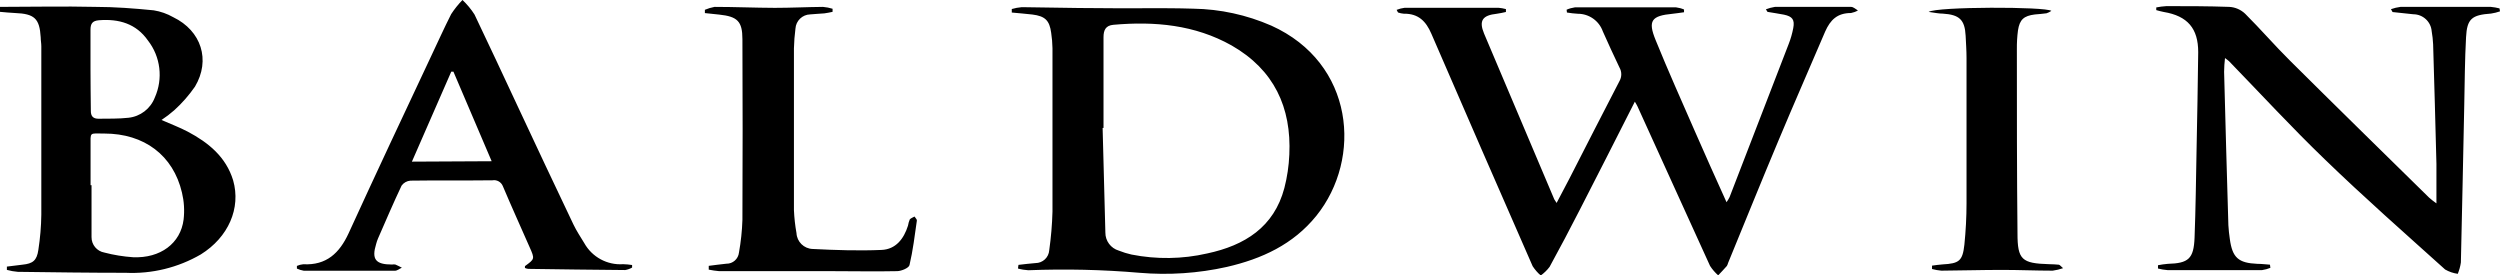 <svg xmlns="http://www.w3.org/2000/svg" id="Layer_2" data-name="Layer 2" viewBox="0 0 363 40"><g id="Layer_1-2" data-name="Layer 1"><g id="Layer_2-2" data-name="Layer 2"><g id="uuid-b6d71348-1b52-4a81-b942-fbd5f3086ef0" data-name="Layer 1-2"><path d="M27.27,19.12c-1.2-.63-2.48-1.11-3.82-1.7.65-.43,1.27-.9,1.86-1.42,1.13-1.02,2.13-2.17,3-3.42,2.3-3.86.92-8.11-3.15-10.08-.88-.5-1.84-.84-2.84-1-2.83-.28-5.66-.5-8.48-.5-4.61-.11-9.23,0-13.84,0v.72c.72.06,1.45.14,2.17.17,2.83.11,3.58.79,3.74,3.53,0,.44.09.87.09,1.31v24.43c-.02,1.71-.17,3.43-.43,5.12-.22,1.54-.79,2-2.3,2.15l-2.27.28v.48c.52.14,1.05.24,1.58.28,5.22.07,10.44.14,15.66.14,3.82.18,7.61-.75,10.92-2.67,4-2.49,5.85-6.71,4.69-10.76-1.04-3.4-3.58-5.47-6.58-7.06ZM13.14,10.06v-5.74c0-.9.29-1.3,1.22-1.38,2.9-.23,5.41.49,7.12,2.94,1.84,2.36,2.22,5.55,1,8.28-.62,1.62-2.1,2.76-3.83,2.94-1.44.16-2.9.12-4.35.14-.79,0-1.13-.38-1.11-1.2-.02-1.99-.05-3.99-.05-5.98ZM26.66,31.87c-.43,3.47-3.38,5.65-7.34,5.48-1.41-.1-2.8-.32-4.17-.68-1.08-.19-1.87-1.14-1.86-2.24v-7.54h-.14v-5.63c0-2.17-.22-1.87,2-1.87,5.79,0,10,3.16,11.27,8.57.31,1.28.39,2.6.24,3.91ZM268.77,1c.35,0,.69.34,1,.52-.31.18-.65.3-1,.37-2,0-3,1-3.75,2.68-2.26,5.3-4.58,10.56-6.8,15.87-2.48,5.9-4.87,11.83-7.3,17.74-.04.16-.1.3-.18.44-.41.47-.84.91-1.26,1.36-.45-.4-.85-.86-1.18-1.37-3.53-7.71-7-15.43-10.53-23.15-.07-.17-.18-.33-.39-.7-2.73,5.37-5.34,10.55-8,15.71-1.42,2.78-2.88,5.54-4.38,8.28-.36.48-.8.9-1.28,1.25-.46-.39-.85-.85-1.18-1.35-4.93-11.24-9.83-22.49-14.71-33.76-.78-1.81-1.88-2.93-4-2.9-.28-.02-.55-.08-.81-.17-.05,0-.08-.13-.23-.39.38-.15.77-.25,1.17-.3h13.61c.37.03.73.09,1.09.19v.42c-.44.09-.89.21-1.34.26-2.06.22-2.61,1-1.84,2.86,3.39,8,6.79,16.03,10.2,24.08.1.18.22.36.34.53.67-1.28,1.29-2.43,1.88-3.58,2.41-4.7,4.8-9.41,7.24-14.1.36-.62.36-1.38,0-2-.84-1.73-1.62-3.48-2.41-5.23-.54-1.53-1.99-2.56-3.62-2.56-.53-.03-1.06-.09-1.59-.18l-.05-.41c.38-.17.79-.28,1.2-.34h14.7c.4.05.78.15,1.15.31v.4c-.56.07-1.11.17-1.66.22-3.08.29-3.62,1-2.46,3.83,1.8,4.44,3.77,8.82,5.69,13.22,1.49,3.4,3,6.78,4.6,10.31.17-.23.31-.47.44-.73,2.87-7.42,5.73-14.84,8.59-22.25.29-.74.51-1.51.66-2.3.23-1.22-.12-1.69-1.35-1.95-.78-.16-1.58-.26-2.36-.4-.06,0-.09-.12-.26-.38.42-.16.86-.28,1.31-.35h11.05ZM184.59,3.72c-3.57-1.56-7.42-2.4-11.32-2.46-4.61-.15-9.23,0-13.84-.08-3.69,0-7.38-.11-11.06-.14-.5.04-.98.13-1.46.27v.51c1,.1,2,.17,3,.29,1.83.23,2.48.85,2.72,2.65.11.74.18,1.49.19,2.24v23.73c-.05,1.87-.21,3.74-.47,5.6-.07,1.05-.94,1.87-2,1.87-.83.06-1.65.17-2.47.26l-.07.53c.49.14.99.22,1.5.25,5.38-.21,10.77-.09,16.14.37,4.25.36,8.52.08,12.68-.85,5.08-1.17,9.64-3.26,13-7.42,6.71-8.34,5.52-22.18-6.54-27.62ZM187.21,22.46c-.07,1.63-.31,3.26-.72,4.84-1.5,5.68-5.76,8.34-11.2,9.5-3.61.83-7.36.88-11,.16-.63-.14-1.24-.33-1.84-.57-1.16-.34-1.96-1.41-1.95-2.62-.13-5.06-.26-10.12-.4-15.19h.13V5.4c0-1.05.33-1.7,1.44-1.8,6-.53,11.82,0,17.16,3,6.17,3.53,8.7,9,8.38,15.86h0ZM363,1.65c-.42.15-.86.25-1.3.32-2.79.2-3.49.75-3.63,3.44-.18,3.27-.19,6.55-.26,9.82-.16,7.63-.31,15.25-.49,22.88-.08.57-.24,1.12-.45,1.65-.65-.09-1.27-.3-1.84-.63-5.86-5.28-11.79-10.49-17.48-16-4.78-4.6-9.28-9.49-13.9-14.25-.11-.11-.25-.19-.58-.45-.08.66-.12,1.33-.13,2,.19,7.42.4,14.84.62,22.27.04.67.11,1.34.21,2,.37,2.72,1.24,3.49,4,3.61.61,0,1.22.08,1.83.12l.06.46c-.39.16-.79.27-1.21.33h-13.73c-.47-.04-.93-.11-1.38-.23v-.48c.47-.09.94-.16,1.42-.2,3-.08,3.77-.73,3.89-3.79.16-4.23.21-8.46.29-12.7.09-4.75.19-9.5.24-14.25,0-3.44-1.54-5.25-5-5.83-.37-.06-.73-.18-1.09-.27v-.39c.48-.1.98-.16,1.47-.19,3,0,6.08,0,9.12.11.87.04,1.69.4,2.32,1,2.22,2.21,4.27,4.59,6.5,6.8,6.7,6.66,13.46,13.27,20.2,19.89.34.3.7.58,1.07.84v-5.73c-.14-5.79-.31-11.58-.48-17.37-.03-.64-.1-1.27-.21-1.9-.11-1.39-1.28-2.46-2.68-2.46-1-.12-2-.21-3-.32,0,0-.07-.13-.23-.42.45-.16.91-.27,1.38-.33h13.12c.43.04.85.11,1.26.22l.07.43ZM90.48,38.36c-2.32.16-4.52-1.04-5.65-3.07-.54-.89-1.12-1.76-1.57-2.7-2.73-5.73-5.44-11.47-8.13-17.24-2.07-4.42-4.13-8.86-6.23-13.24-.49-.77-1.08-1.48-1.75-2.11-.61.63-1.16,1.31-1.64,2.05-1.05,2.07-2,4.2-3,6.3-4,8.51-8,17-11.9,25.54-1.32,2.85-3.21,4.66-6.58,4.48-.32.03-.63.11-.92.24v.39c.32.15.65.25,1,.31h13.24c.33,0,.65-.29,1-.44-.31-.17-.62-.32-.94-.46-.16-.03-.32-.03-.48,0-2.42,0-3-.77-2.31-3,.07-.27.16-.53.27-.79,1.12-2.56,2.22-5.14,3.42-7.67.3-.42.77-.68,1.28-.72,4-.06,7.94,0,11.91-.05.63-.11,1.25.23,1.5.82,1.27,3,2.6,5.93,3.9,8.89.76,1.71.75,1.71-.68,2.75v.27c.15.07.31.11.47.13,4.67.07,9.36.13,14.09.17.35-.06.69-.18,1-.36v-.37c-.43-.07-.86-.11-1.3-.12ZM59.81,23.47c1.94-4.44,3.83-8.75,5.71-13.06h.32l5.55,13-11.58.06ZM132.81,31.47c.11.19.35.39.32.56-.31,2.16-.57,4.34-1.07,6.46-.1.42-1.15.86-1.77.88-3.2.07-6.4,0-9.6,0h-16.27c-.51-.04-1.01-.12-1.51-.22v-.55c.85-.1,1.71-.23,2.56-.31.94.02,1.73-.69,1.83-1.62.28-1.57.45-3.15.5-4.74.04-8.75.04-17.49,0-26.24,0-2.6-.73-3.29-3.36-3.57l-2.09-.22v-.48c.45-.19.92-.33,1.4-.42,2.91,0,5.83.13,8.75.14,2.34,0,4.69-.12,7-.14.47.04.94.13,1.39.27v.45c-.39.07-.79.18-1.19.22-.68.07-1.37.07-2.06.15-1.14.03-2.07.93-2.14,2.07-.12.95-.2,1.9-.22,2.86v23.49c.05,1.12.17,2.23.37,3.33.06,1.26,1.08,2.27,2.35,2.31,3.34.17,6.7.28,10,.14,2.08-.09,3.24-1.62,3.84-3.52.05-.31.14-.62.26-.91.17-.2.47-.28.69-.42l.02.03ZM299,38.47c.1,0,.18.15.56.47-.49.17-1,.29-1.51.36-2.43,0-4.86-.11-7.29-.11-3,0-5.91.09-8.87.11-.46-.04-.92-.12-1.36-.24v-.49c.51-.06,1-.15,1.54-.18,2.4-.13,2.9-.5,3.16-2.87.2-1.99.31-4,.31-6V8.42c0-1.07-.08-2.15-.13-3.23-.12-2.32-.9-3.06-3.31-3.21-.59,0-1.17-.13-2.06-.25,1.17-.78,17-.78,17.82-.15-.22.15-.46.27-.71.35-.56.09-1.13.11-1.69.17-1.6.2-2.21.74-2.45,2.32-.12.91-.17,1.83-.16,2.75,0,8.9,0,17.81.09,26.72,0,3.84.64,4.35,4.58,4.47.48,0,.98.04,1.48.08v.03Z"></path></g></g></g></svg>